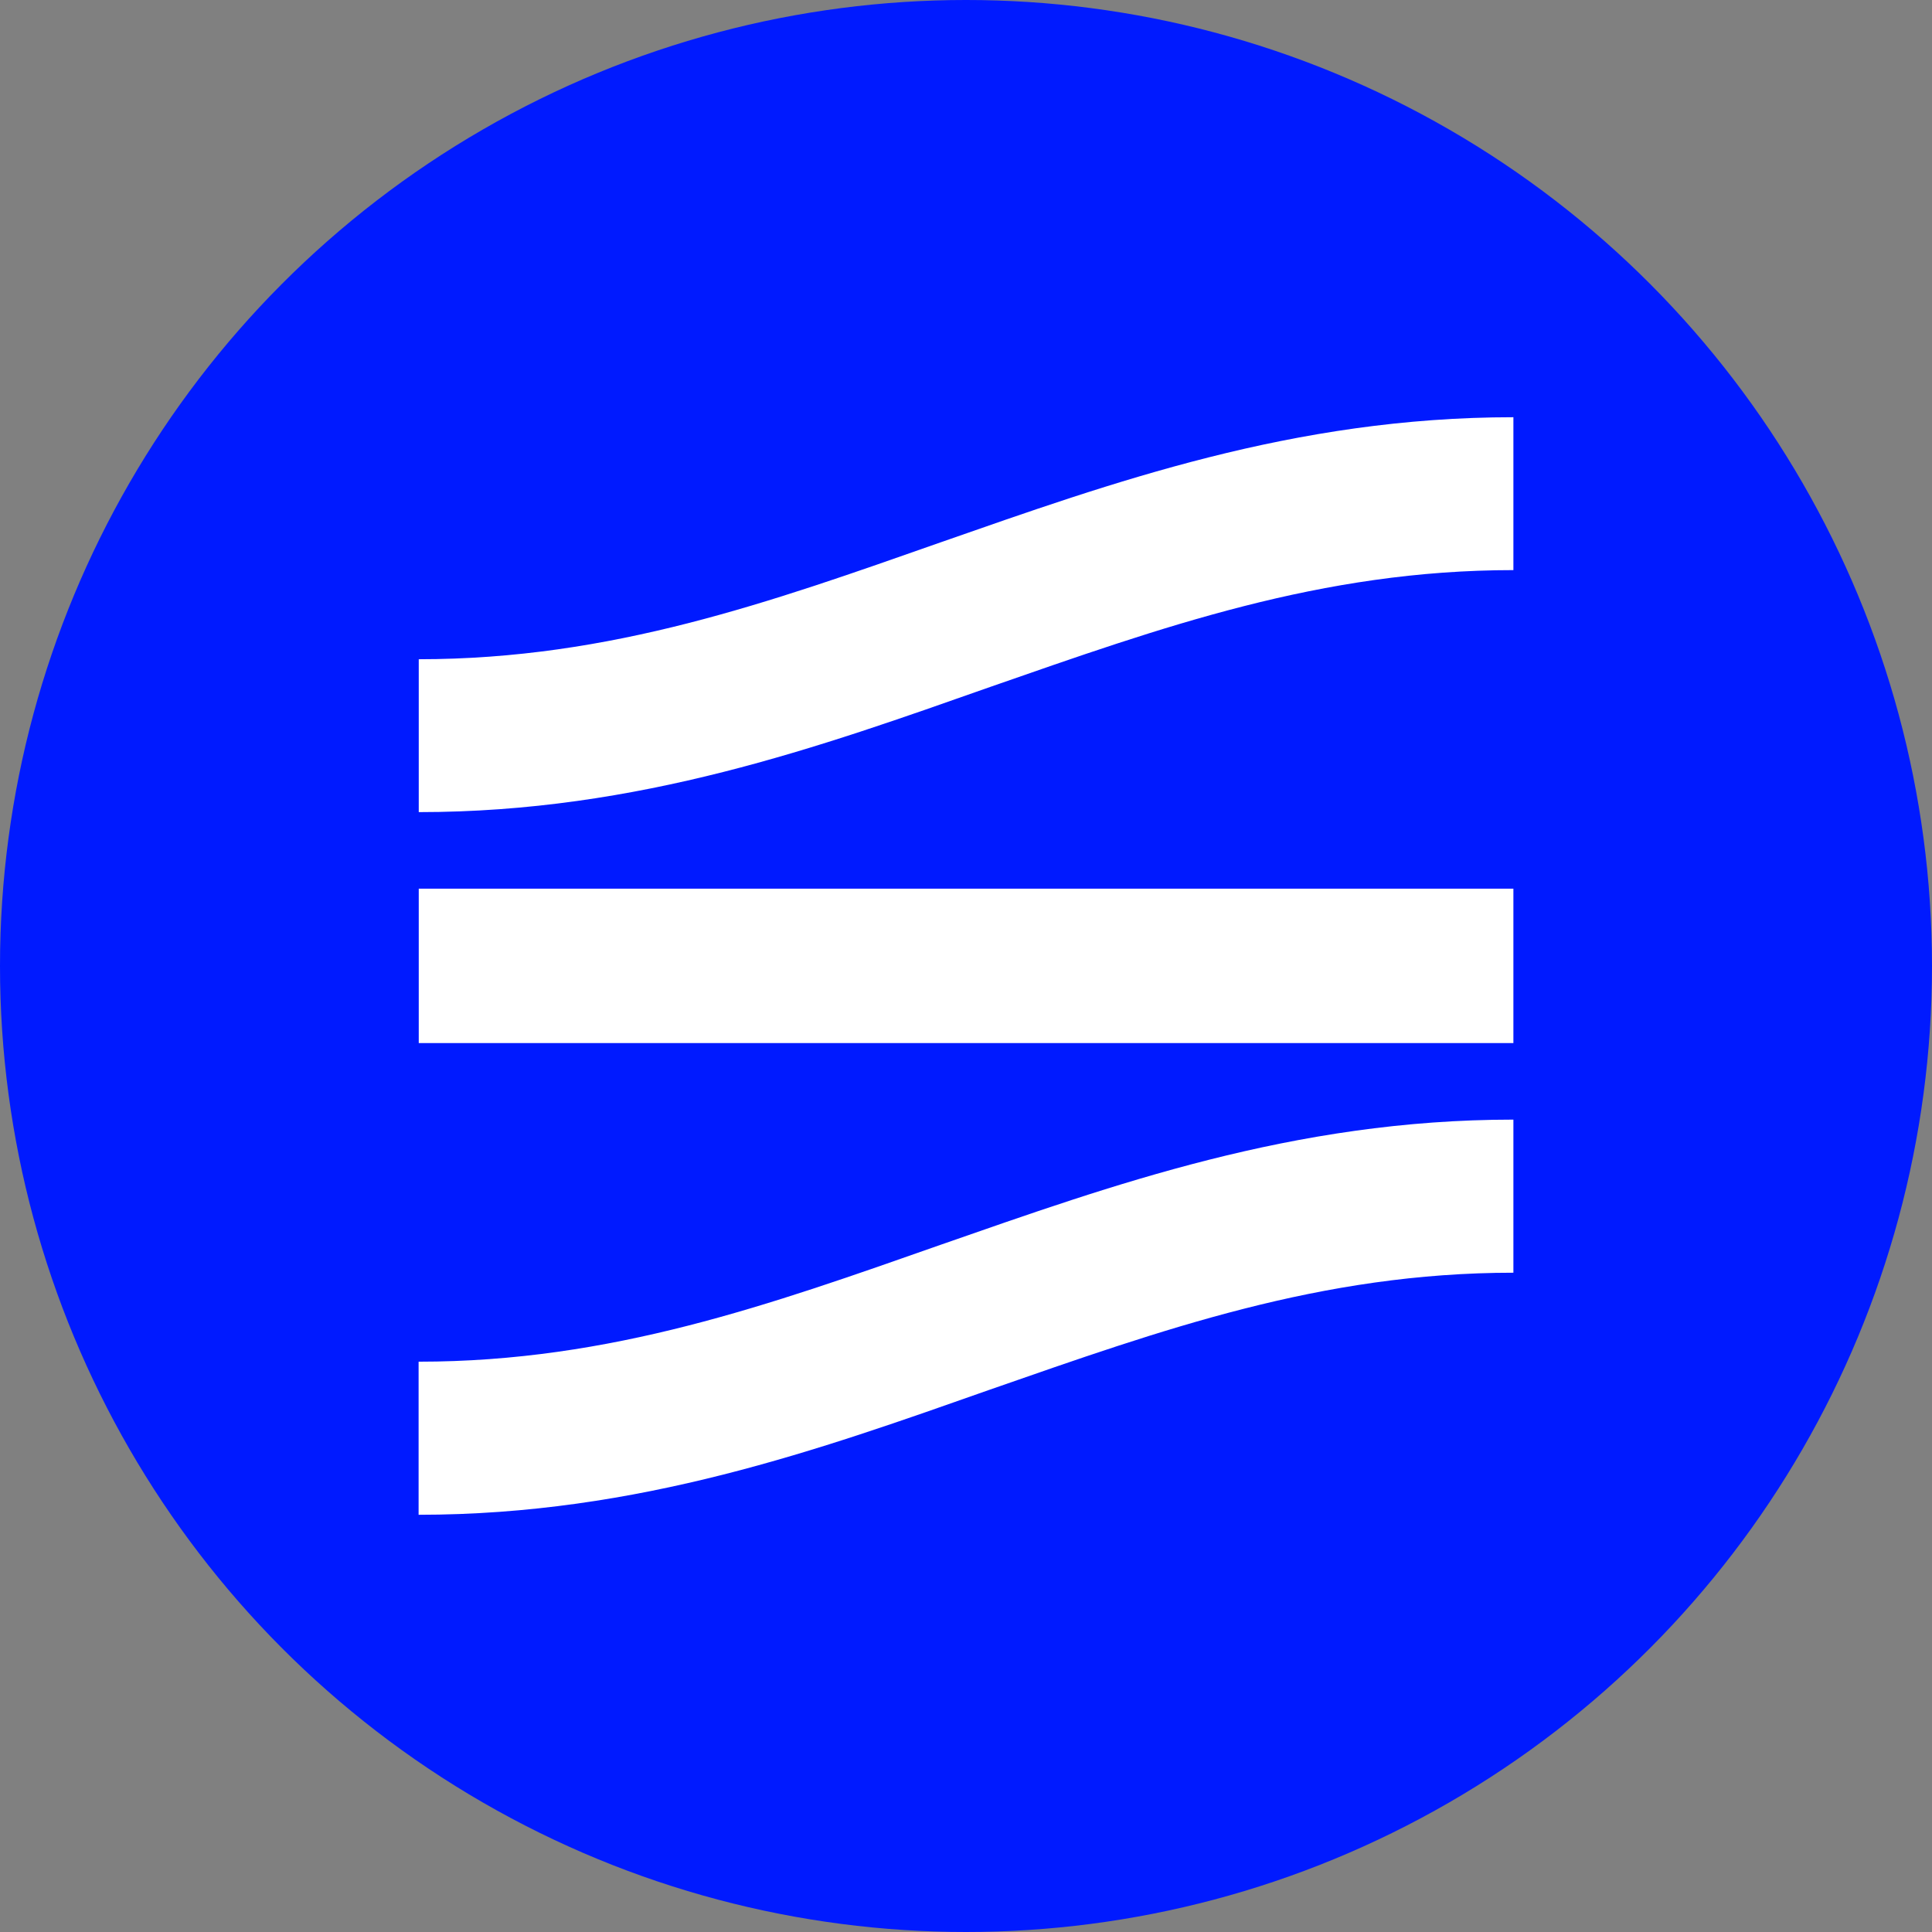 <?xml version='1.0' encoding='utf-8'?>
<svg xmlns="http://www.w3.org/2000/svg" viewBox="0 0 300 300" width="300" height="300">
  <rect x="0" y="0" width="300" height="300" fill="#808080" stroke="none"/>
  <defs><clipPath id="bz_circular_clip"><circle cx="150.0" cy="150.0" r="150.0" /></clipPath></defs><g clip-path="url(#bz_circular_clip)"><rect width="300" height="300" fill="#001aff" />
  <g>
    <path d="M65.023,102.366v23.74c34.174,0,62.315-10.136,88.736-19.439,26.655-9.279,51.37-18.141,81.241-18.141V64.786c-34.158,0-62.315,10.136-88.971,19.439C119.609,93.504,94.894,102.366,65.023,102.366Z" fill="#fff" />
    <path d="M65.023,211.442,65,211.466V235.214c34.174,0,62.339-10.144,88.759-19.447,26.655-9.279,51.37-18.141,81.241-18.141V173.854c-34.182,0-62.315,10.168-88.971,19.447C119.609,202.58,94.894,211.442,65.023,211.442Z" fill="#fff" />
    <rect x="65.023" y="137.996" width="169.976" height="23.976" fill="#fff" />
  </g>
</g></svg>